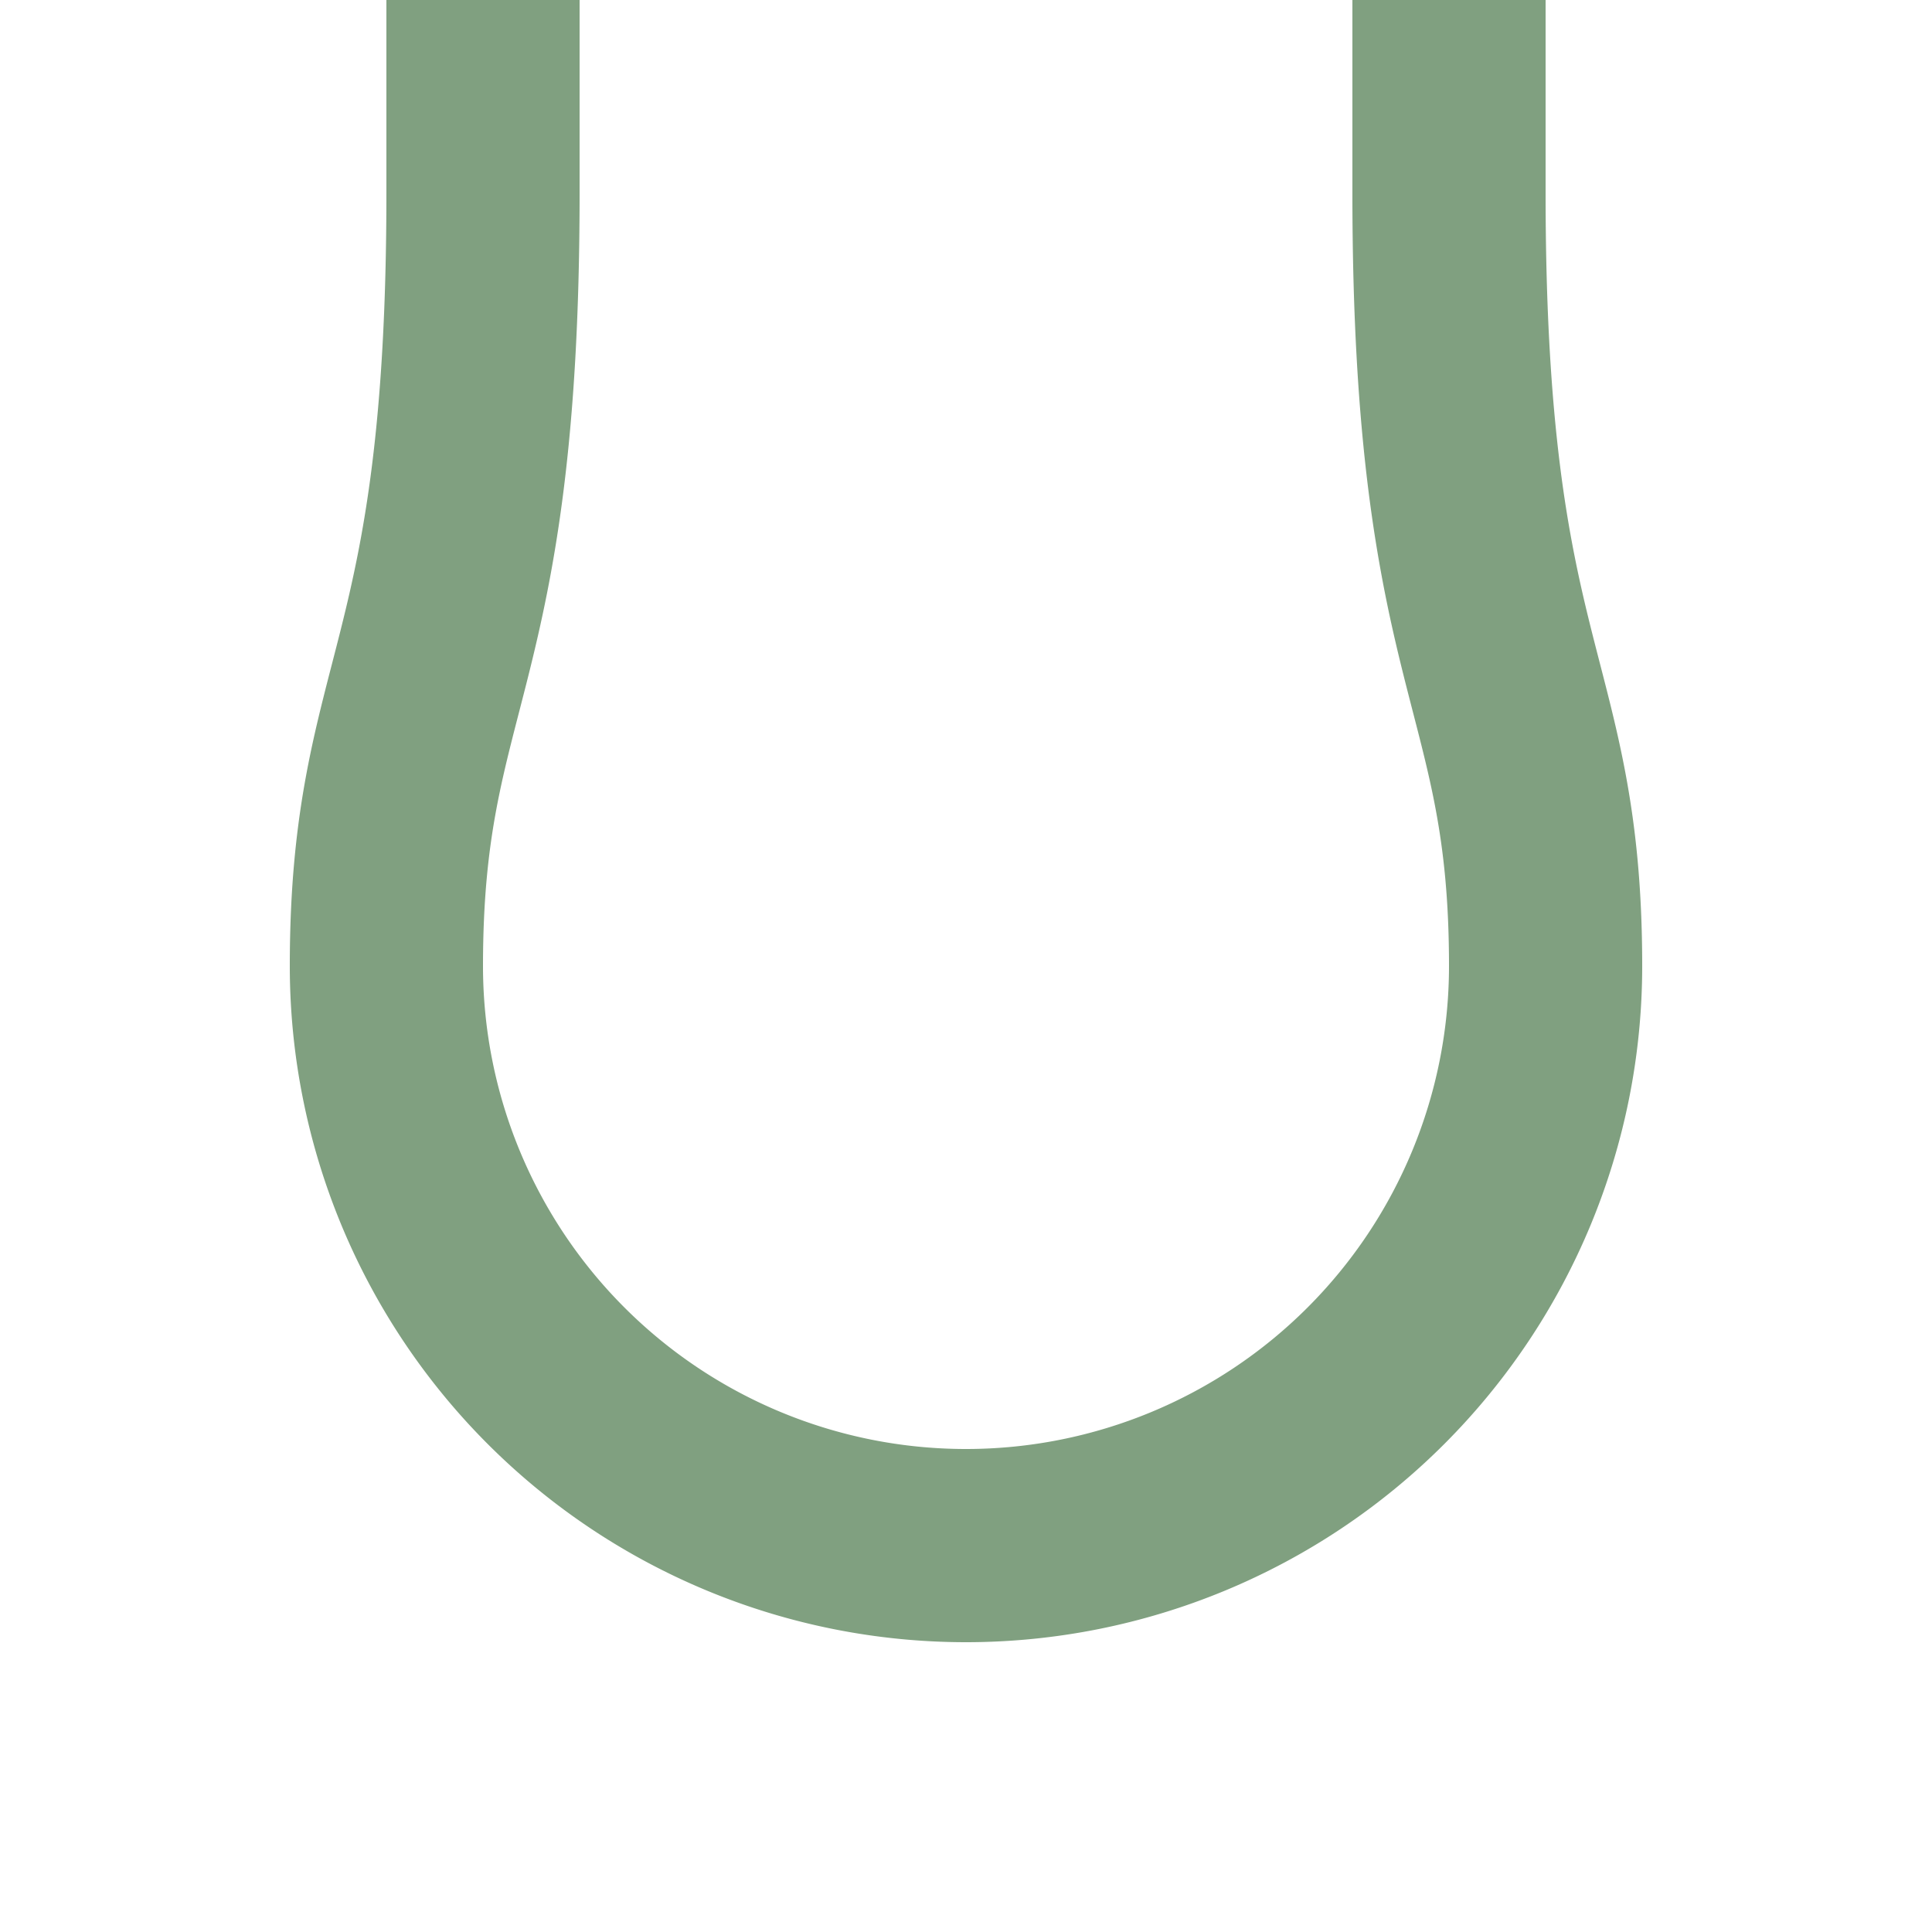 <?xml version="1.0" encoding="UTF-8"?>
<svg xmlns="http://www.w3.org/2000/svg" width="500" height="500">
 <title>lhKHSTe</title>
 <path stroke="#80A080" d="M 125,0 V 50 C 125,175 100,175 100,250 a 150,150 0 0 0 300,0 C 400,175 375,175 375,50 V 0" stroke-width="50" fill="none"/>
</svg>